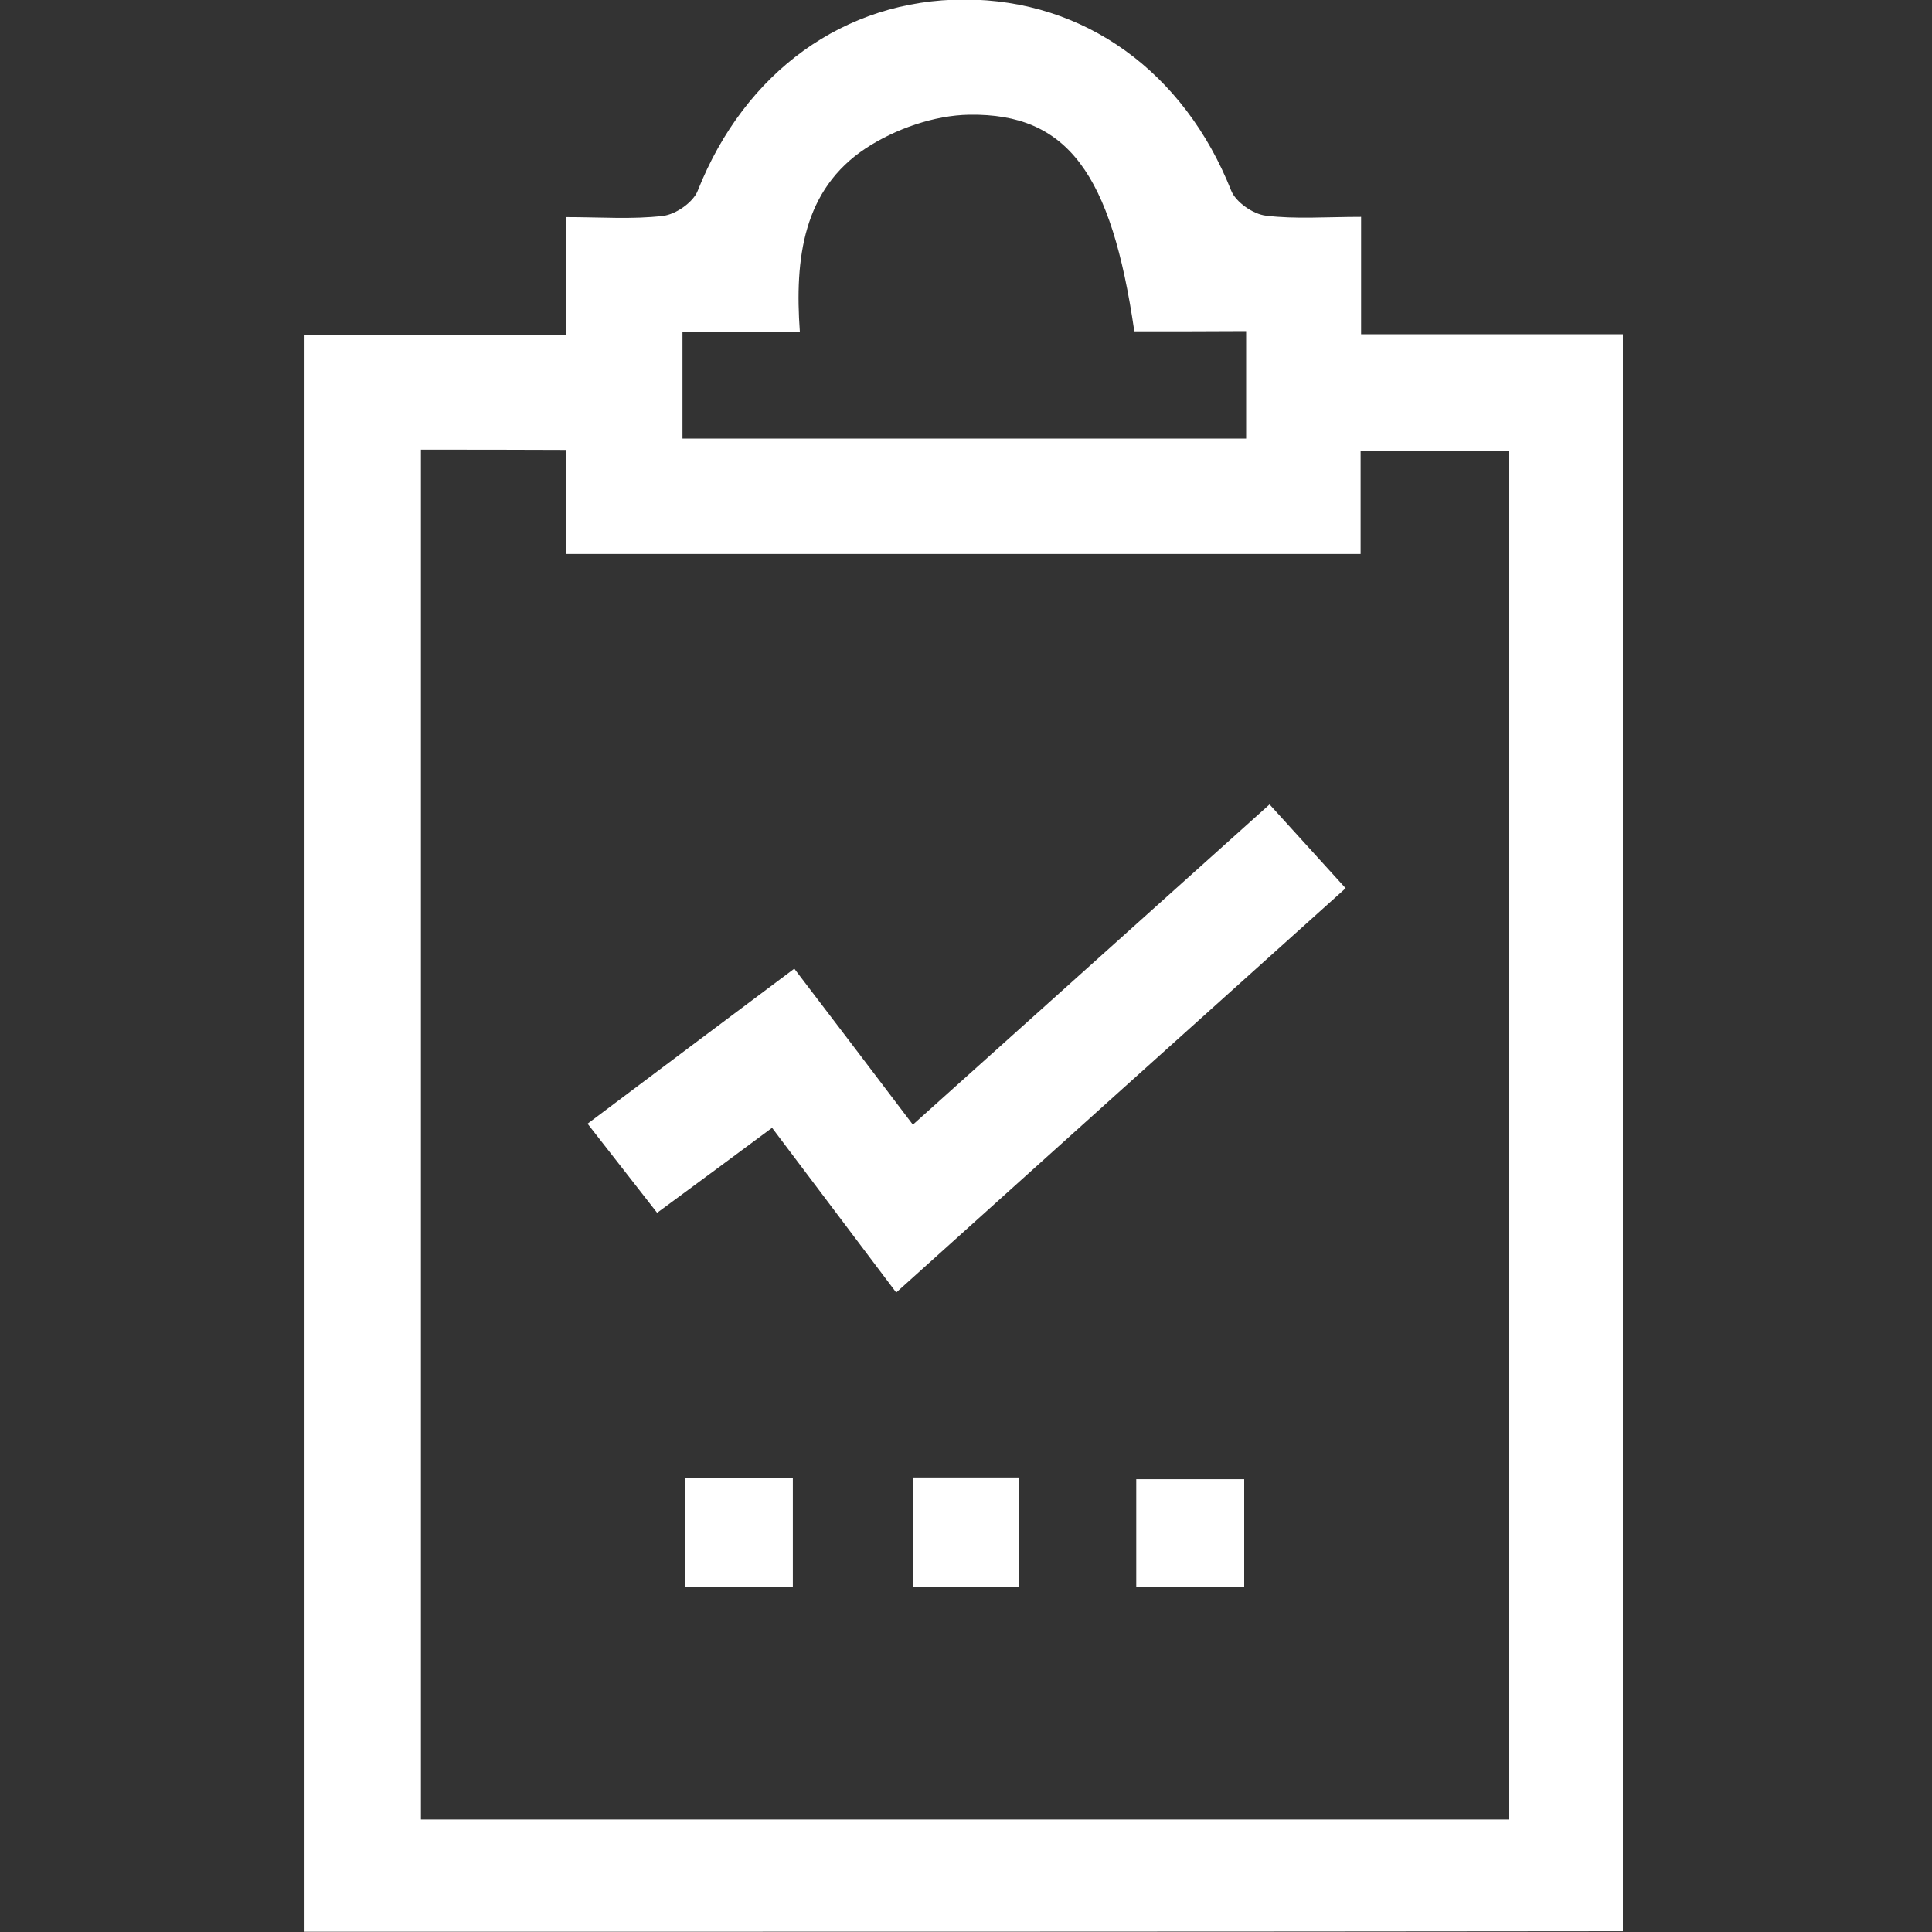 <?xml version="1.0" encoding="utf-8"?>
<!-- Generator: Adobe Illustrator 19.0.0, SVG Export Plug-In . SVG Version: 6.00 Build 0)  -->
<svg version="1.1" id="Layer_1" xmlns="http://www.w3.org/2000/svg" xmlns:xlink="http://www.w3.org/1999/xlink" x="0px" y="0px"
	 viewBox="0 0 800 800" style="enable-background:new 0 0 800 800;" xml:space="preserve">
<rect x="0" y="0" width="800" height="800" fill="#333333" stroke="none"/>
<style type="text/css">
	.st0{fill:#FFFFFF;}
</style>
<g id="XMLID_1173_">
	<path id="XMLID_1827_" class="st0" d="M126.1,799.9c0-220.4,0-439.6,0-661.1c36.1,0,71.5,0,108.3,0c0-17,0-31.7,0-48.9
		c14.4,0,27.4,1,40.1-0.5c5.3-0.6,12.5-5.6,14.4-10.4c19.5-49.2,60.7-79.2,110.4-79.2c49.8,0,91,30,110.5,79.1
		c1.9,4.8,9.1,9.8,14.4,10.4c12.2,1.5,24.8,0.5,39.4,0.5c0,16.4,0,31.5,0,48.6c19.9,0,37.6,0,55.3,0c17.2,0,34.4,0,53.1,0
		c0,220.9,0,440.4,0,661.3C490.6,799.9,309.2,799.9,126.1,799.9z M174.3,186.2c0,190.2,0,378.6,0,567.2c151,0,300.3,0,450.5,0
		c0-189.4,0-377.9,0-566.7c-20.6,0-39.9,0-61.4,0c0,15,0,28.8,0,42.7c-110.4,0-218.6,0-329.1,0c0-14.9,0-28.8,0-43.1
		C213.3,186.2,194.4,186.2,174.3,186.2z M469.7,137.2c-9.5-65.4-27.7-90.3-68.3-89.7c-14.5,0.2-30.7,5.9-42.9,13.9
		c-25.9,17.1-29.5,45.5-27.3,76c-17.7,0-33,0-48.6,0c0,15.9,0,29.9,0,44.2c78.5,0,156,0,233.4,0c0-15.3,0-29.2,0-44.5
		C500,137.2,485.2,137.2,469.7,137.2z"/>
	<path id="XMLID_1816_" class="st0" d="M371.1,535.2c-17.4-23.1-33.8-44.8-51.4-68.2c-15.7,11.7-30.8,22.8-47.6,35.2
		c-9.2-11.8-18.2-23.3-28.8-36.9c28.5-21.4,56.3-42.3,85.6-64.2c16.5,21.6,32.2,42.3,49.1,64.6c49.2-44.2,97.8-87.8,147.7-132.6
		c10.6,11.7,20.4,22.5,31.5,34.7C495.2,423.5,433.8,478.7,371.1,535.2z"/>
	<path id="XMLID_1815_" class="st0" d="M378,611.8c14.7,0,28.8,0,44,0c0,15.3,0,29.9,0,45.2c-14.6,0-28.1,0-44,0
		C378,642.8,378,628.2,378,611.8z"/>
	<path id="XMLID_1814_" class="st0" d="M283.6,611.9c15.5,0,29.6,0,44.7,0c0,15.3,0,29.7,0,45.1c-15.2,0-29.2,0-44.7,0
		C283.6,642.4,283.6,627.9,283.6,611.9z"/>
	<path id="XMLID_1813_" class="st0" d="M515.2,657c-15.4,0-29.5,0-44.7,0c0-14.9,0-28.9,0-44.5c14.3,0,28.7,0,44.7,0
		C515.2,626.6,515.2,641,515.2,657z"/>
</g>
</svg>

